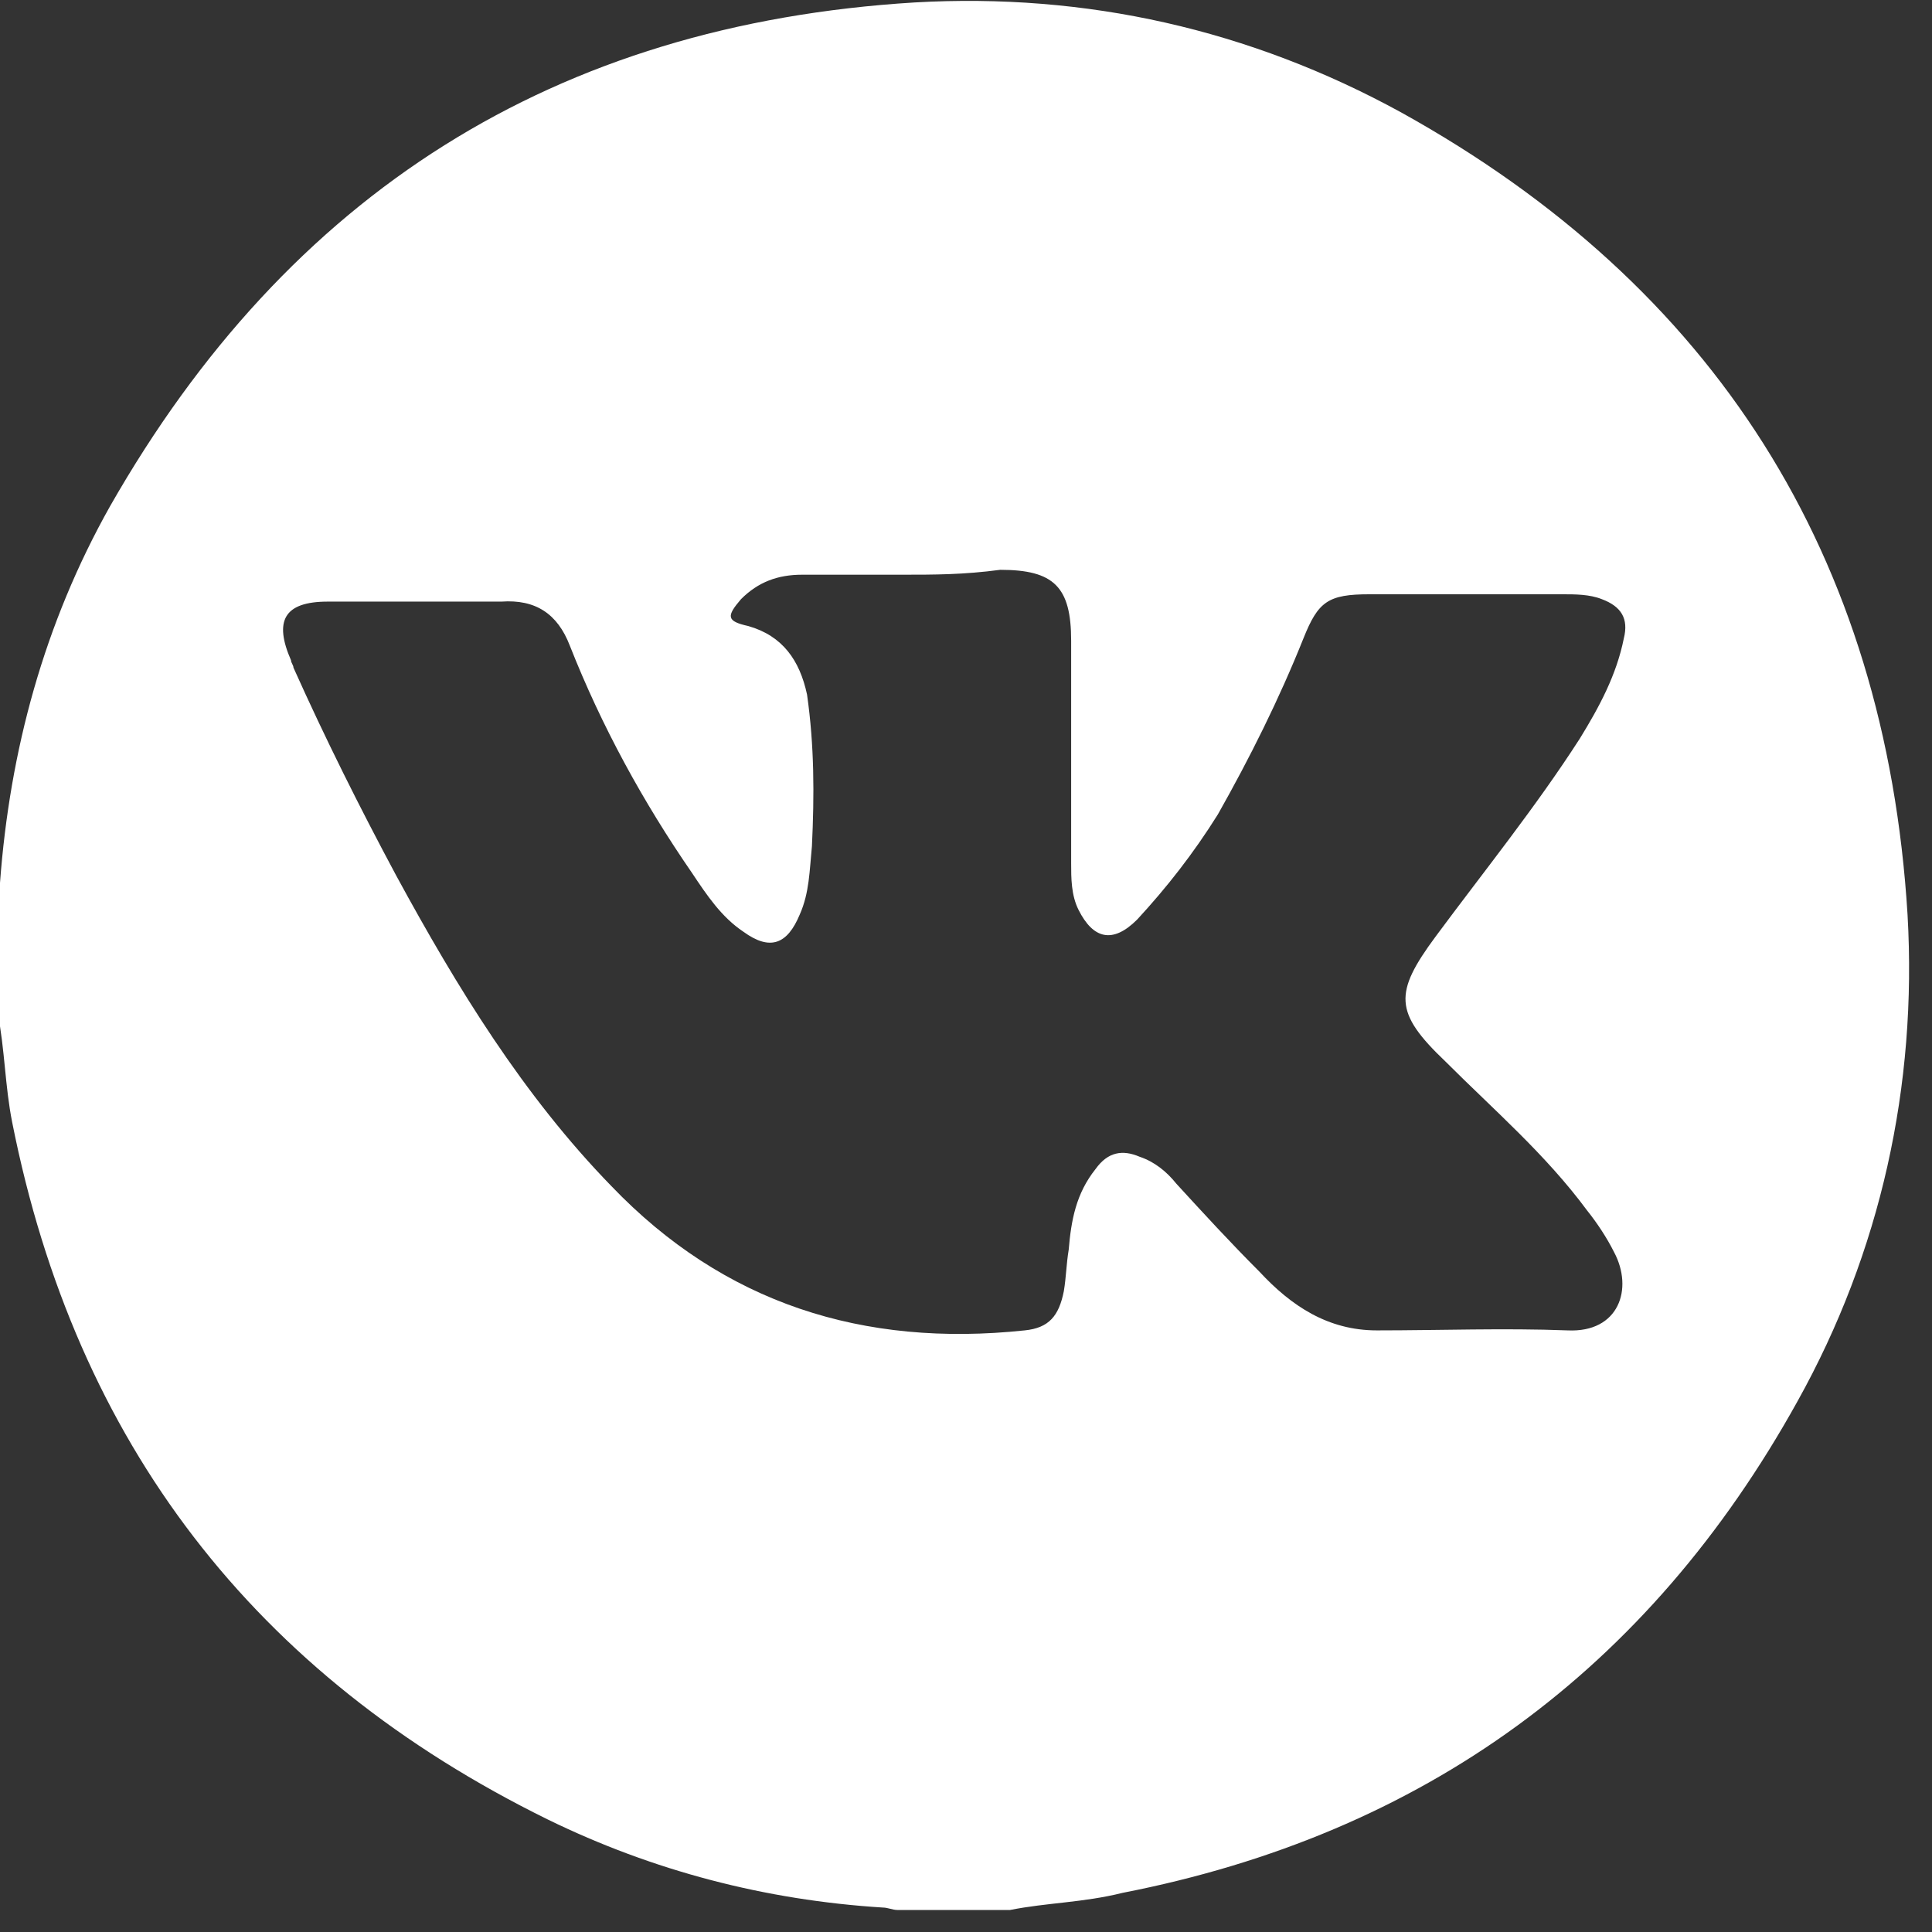 <?xml version="1.0" encoding="UTF-8"?> <!-- Generator: Adobe Illustrator 25.0.0, SVG Export Plug-In . SVG Version: 6.00 Build 0) --> <svg xmlns="http://www.w3.org/2000/svg" xmlns:xlink="http://www.w3.org/1999/xlink" id="Layer_1" x="0px" y="0px" viewBox="0 0 79 79" style="enable-background:new 0 0 79 79;" xml:space="preserve"><rect x="0" y="0" width="79" height="79" fill="#333333" stroke="none"/> <style type="text/css"> .st0{fill:#FFFFFF;} </style> <path class="st0" d="M41.3,78.1c-1.5,0-3,0-4.6,0c-0.2,0-0.4-0.1-0.6-0.1c-4.8-0.3-9.4-1.5-13.7-3.6C10.4,68.5,3.1,59,0.5,45.9 c-0.3-1.5-0.3-3-0.6-4.5c0-1.5,0-3,0-4.6c0-0.2,0.1-0.4,0.1-0.7c0.4-5.4,1.8-10.6,4.5-15.4C11.8,7.9,22.7,1,37.4,0.1 c7-0.4,13.7,1.1,19.9,4.5C70.1,11.7,77.1,22.7,78,37.4c0.4,7-1.1,13.8-4.5,19.9c-6.1,11-15.3,17.7-27.6,20.1 C44.3,77.8,42.8,77.8,41.3,78.1z M36.9,23.5c-1.4,0-2.7,0-4.1,0c-1,0-1.8,0.3-2.5,1c-0.6,0.7-0.6,0.9,0.3,1.1C32,26,32.7,27,33,28.4 c0.3,2.1,0.3,4.1,0.2,6.2c-0.1,1-0.1,1.9-0.5,2.8c-0.5,1.2-1.2,1.5-2.3,0.7c-0.9-0.6-1.5-1.5-2.1-2.4c-2-2.9-3.7-6-5-9.3 c-0.5-1.3-1.4-1.9-2.8-1.8c-2.4,0-4.7,0-7.1,0c-1.8,0-2.2,0.8-1.5,2.4c0,0.1,0.1,0.2,0.1,0.3c1.3,2.9,2.7,5.7,4.2,8.5 c2.5,4.6,5.2,9,8.8,12.7c4.6,4.8,10.3,6.6,16.9,5.9c1-0.1,1.4-0.6,1.6-1.6c0.1-0.6,0.1-1.1,0.2-1.7c0.1-1.2,0.3-2.3,1.1-3.3 c0.5-0.7,1.1-0.8,1.8-0.5c0.6,0.2,1.1,0.6,1.5,1.1c1.1,1.2,2.2,2.4,3.4,3.6c1.3,1.4,2.8,2.4,4.8,2.4c2.6,0,5.2-0.1,7.8,0 c2.1,0.1,2.7-1.7,1.9-3.2c-0.3-0.6-0.7-1.2-1.1-1.7c-1.7-2.3-3.8-4.1-5.8-6.1c-2.1-2-2.1-2.8-0.4-5.1c2-2.7,4.1-5.3,5.9-8.1 c0.8-1.3,1.5-2.6,1.8-4.1c0.2-0.8-0.1-1.3-0.9-1.6c-0.5-0.2-1.1-0.2-1.6-0.2c-2.6,0-5.3,0-7.9,0c-1.7,0-2.1,0.3-2.7,1.8 c-1,2.5-2.2,4.9-3.5,7.2c-1,1.6-2.1,3-3.3,4.3c-1,1-1.8,0.8-2.4-0.4c-0.3-0.6-0.3-1.3-0.3-1.9c0-3,0-6,0-9.1c0-2.2-0.7-2.9-2.9-2.9 C39.4,23.5,38.2,23.5,36.9,23.5z"></path> </svg> 
